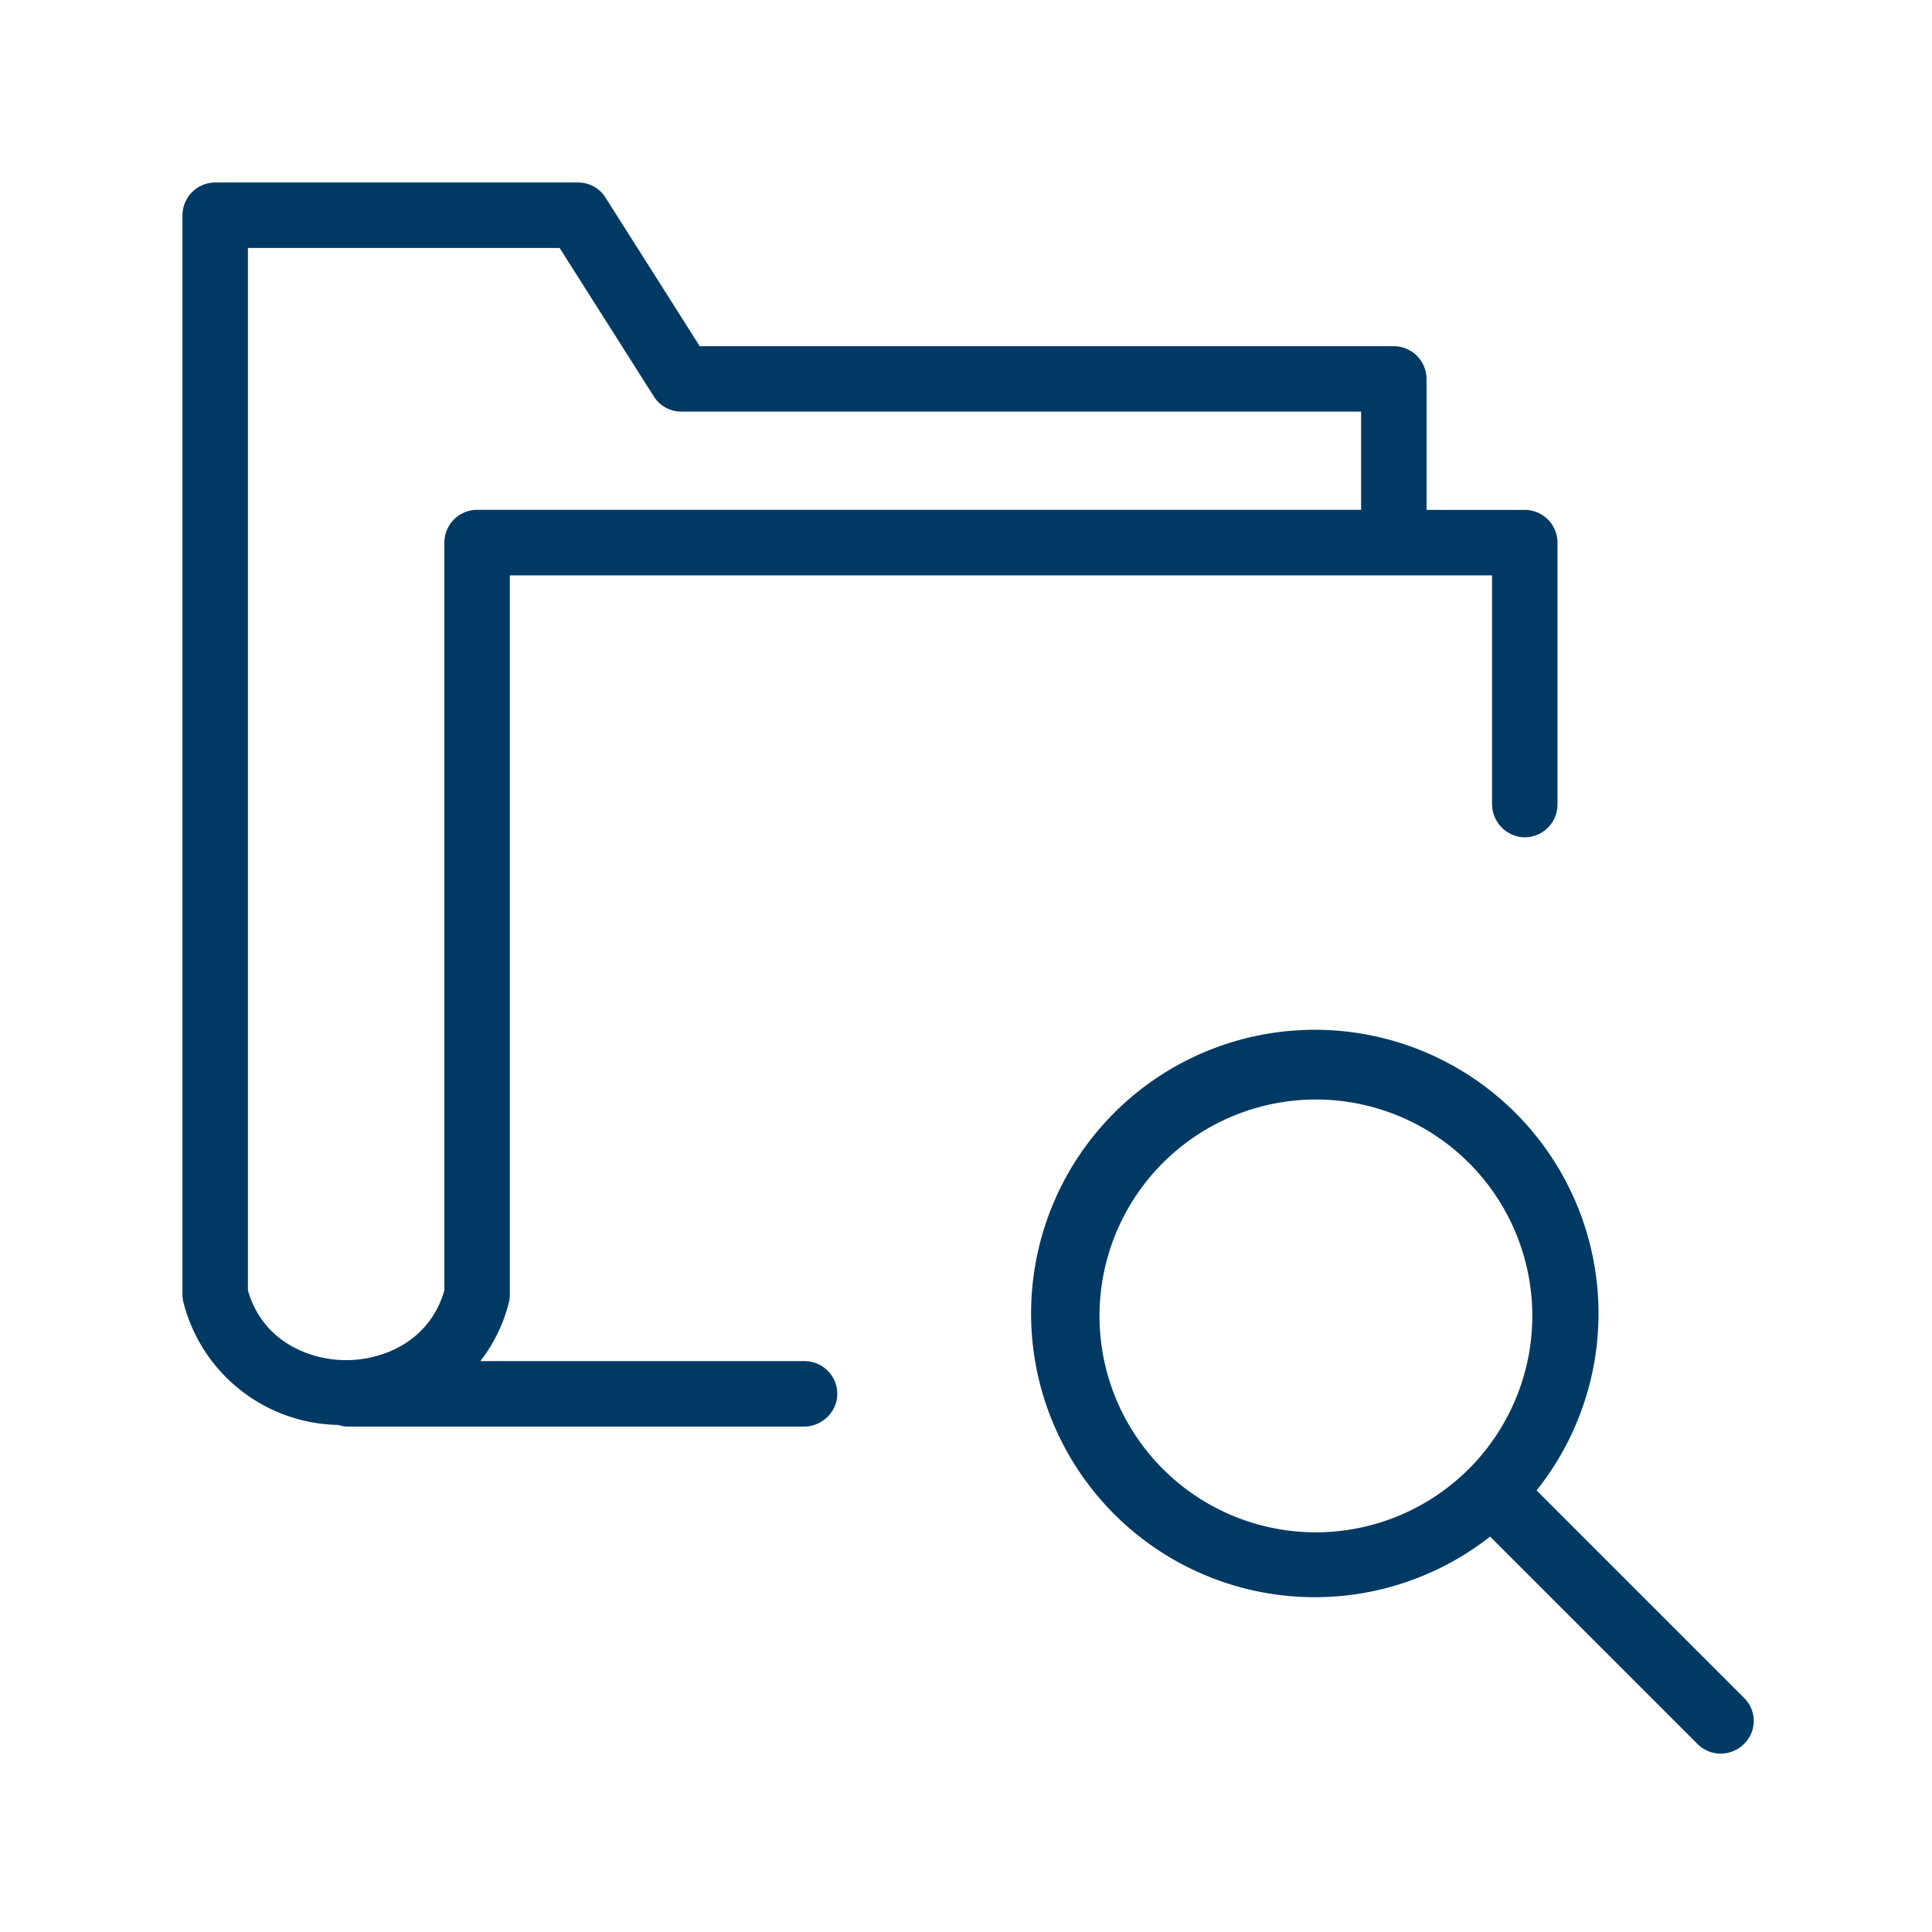 <svg xmlns="http://www.w3.org/2000/svg" width="180" height="180" viewBox="0 0 180 180">
  <g id="call-steps-1" transform="translate(-203 -2020)">
    <g id="icon_2" transform="translate(-5677 914)">
      <g id="folder-search-svgrepo-com" transform="translate(5897 1123)">
        <g id="Group_3629" data-name="Group 3629" transform="translate(0 0)">
          <g id="Group_3628" data-name="Group 3628">
            <path id="Path_2201" data-name="Path 2201" d="M343.209,338.934,323.84,319.565a26.433,26.433,0,1,0-4.332,4.3l19.369,19.369a3.066,3.066,0,0,0,4.3-.061A2.992,2.992,0,0,0,343.209,338.934ZM303.28,323.469a20.162,20.162,0,1,1,20.162-20.163A20.185,20.185,0,0,1,303.28,323.469Z" transform="translate(-197.68 -197.705)" fill="#003a64"/>
            <path id="Path_2202" data-name="Path 2202" d="M57.955,109.835h-30.2a14.685,14.685,0,0,0,2.654-5.46,3.013,3.013,0,0,0,.092-.732V36.629h91.508V57.889A3.123,3.123,0,0,0,124.6,61a3.055,3.055,0,0,0,3.508-3.02v-24.4a3.059,3.059,0,0,0-3.05-3.05h-9.151v-12.2a3.059,3.059,0,0,0-3.05-3.05H48.194L39.41,1.428a3.005,3.005,0,0,0-2.562-1.4H3.05A3.06,3.06,0,0,0,0,3.076V103.643a3.013,3.013,0,0,0,.092.732,15.166,15.166,0,0,0,14.428,11.408,3.121,3.121,0,0,0,.732.152H57.864a3.123,3.123,0,0,0,3.111-2.593A3.054,3.054,0,0,0,57.955,109.835ZM24.4,33.578v69.669c-1.373,4.789-5.765,6.5-9.151,6.5s-7.778-1.708-9.151-6.5V6.126H35.139l8.785,13.848a3.019,3.019,0,0,0,2.593,1.4H109.81v9.151H27.453A3.059,3.059,0,0,0,24.4,33.578Z" transform="translate(0 -0.025)" fill="#003a64"/>
          </g>
        </g>
      </g>
    </g>
    <rect id="Rectangle_2179" data-name="Rectangle 2179" width="180" height="180" transform="translate(203 2020)" fill="none"/>
  </g>
</svg>
